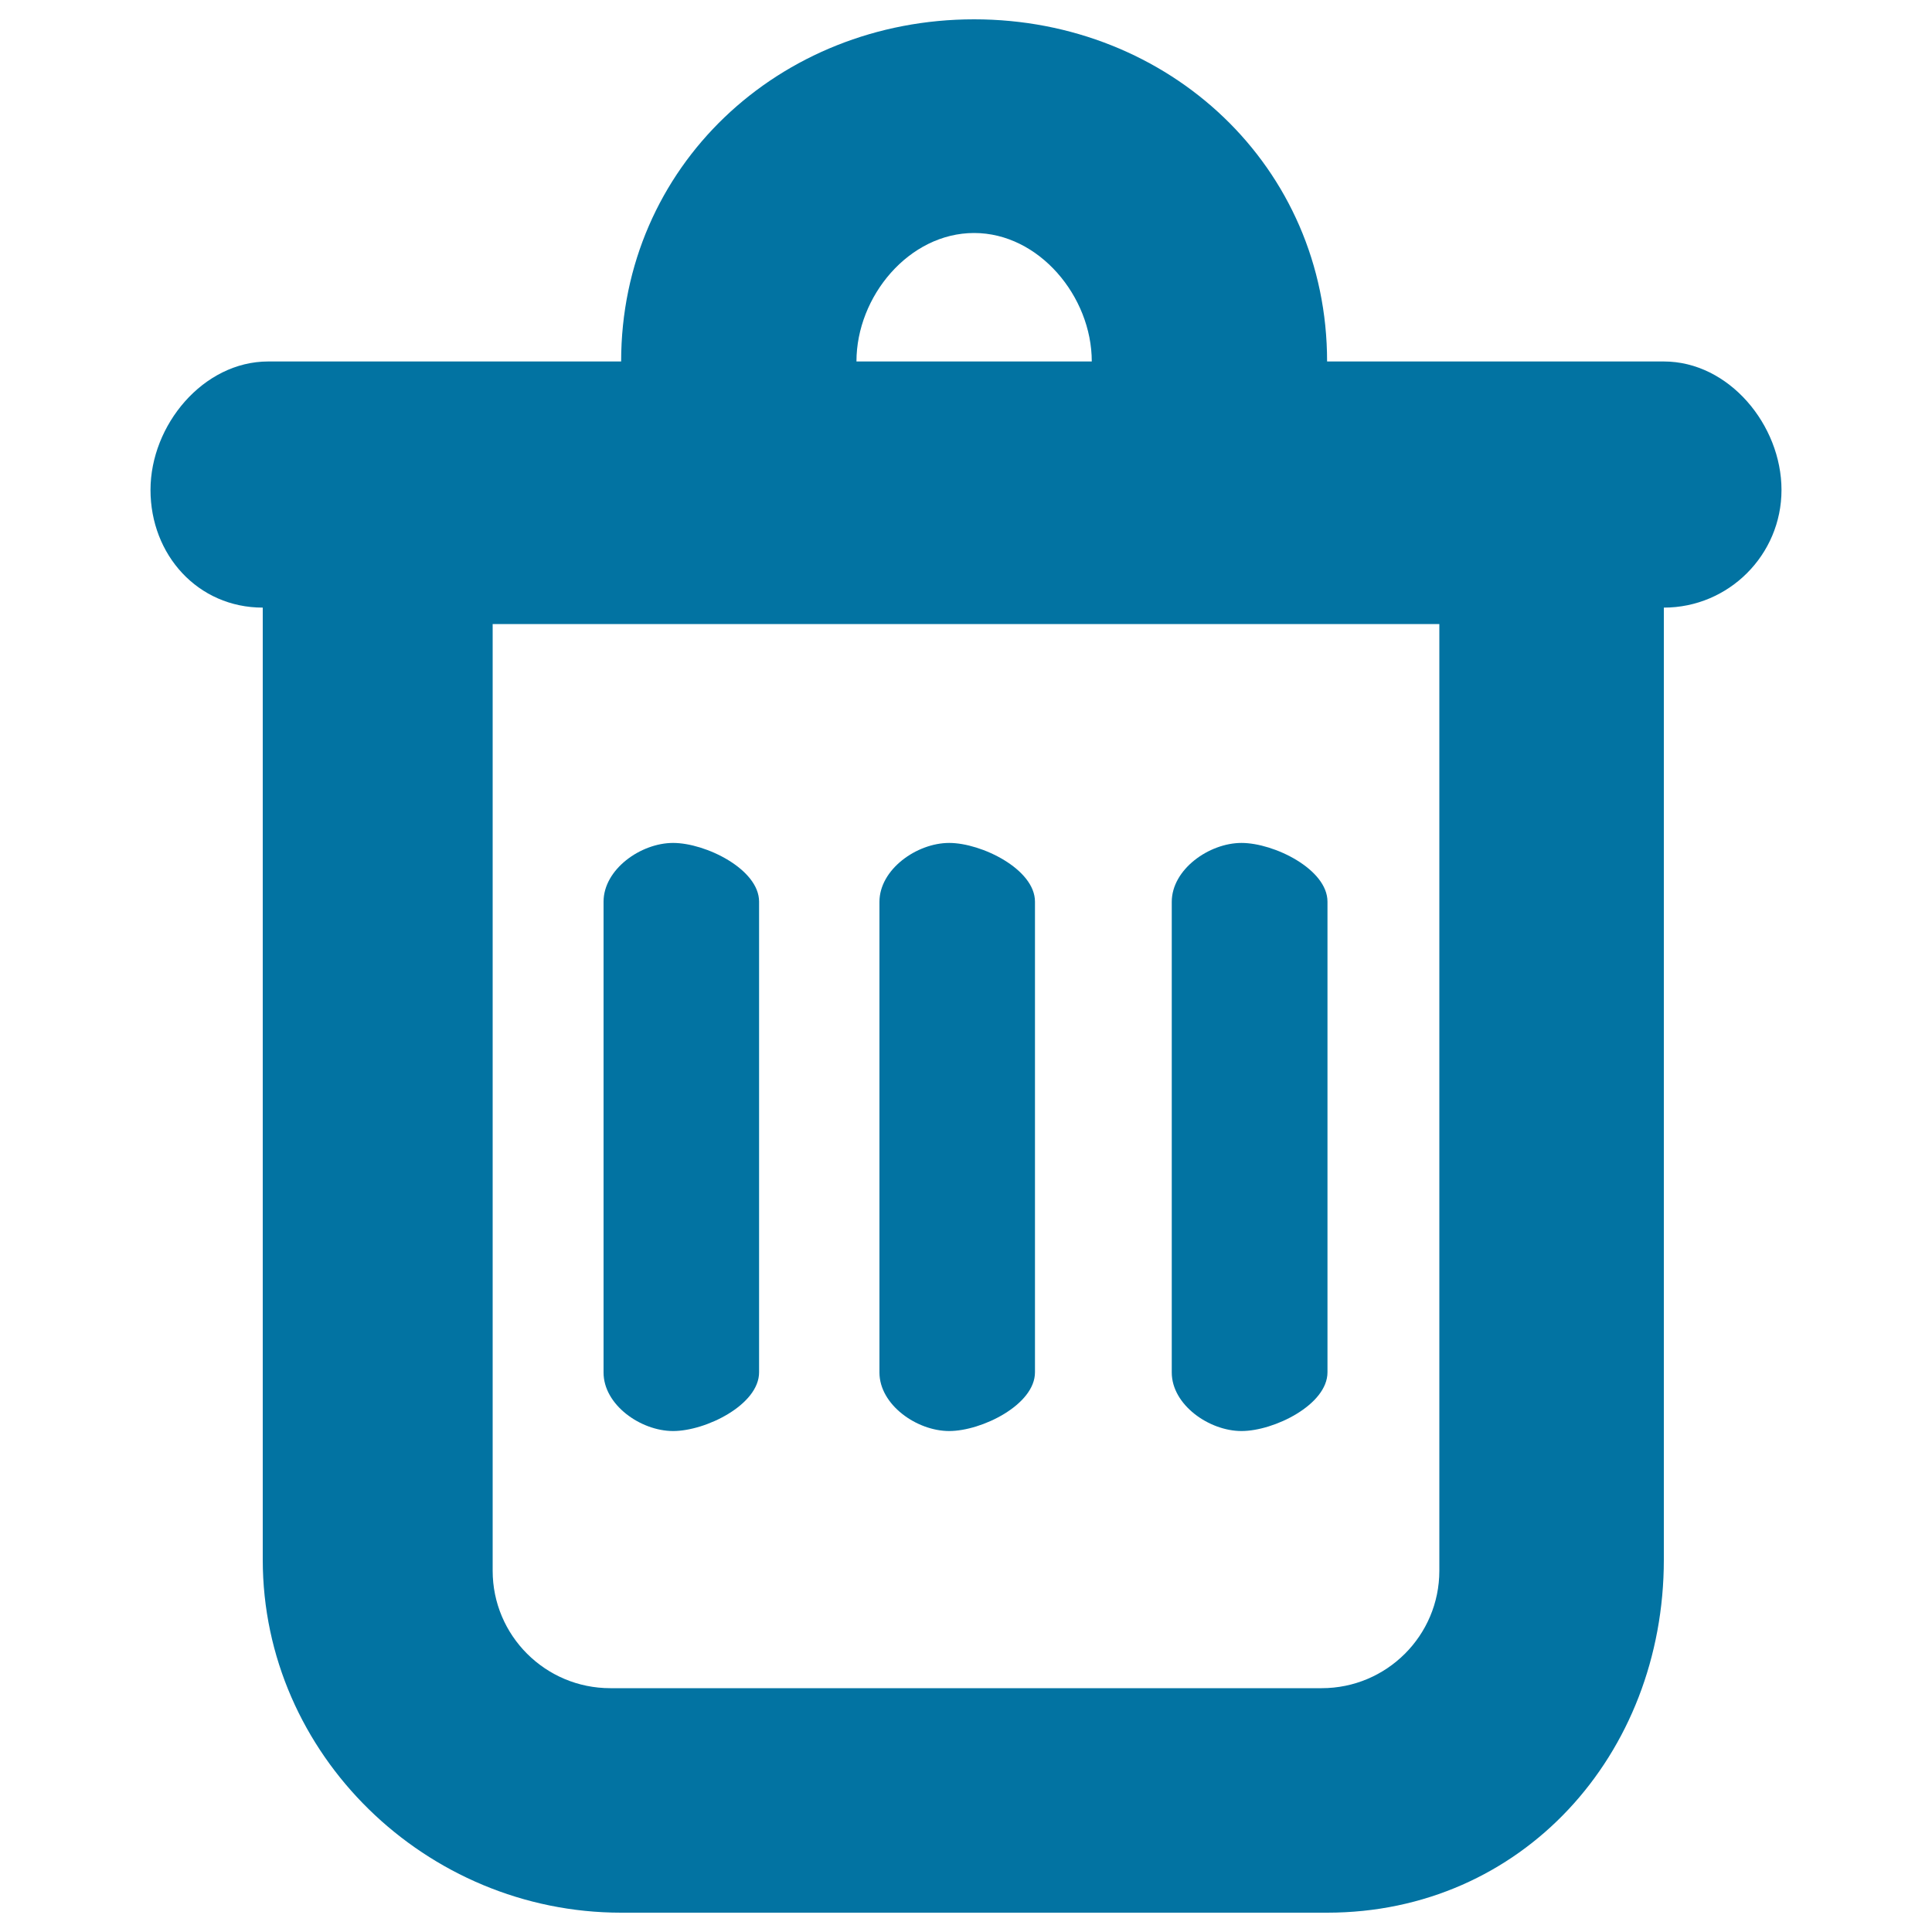<svg xmlns="http://www.w3.org/2000/svg" viewBox="0 0 1000 1000" style="fill:#0273a2">
<title>Del SVG icon</title>
<path d="M348.4,740.7c16.9,0,44.5-13.6,44.5-30.4V466.7c0-16.8-27.7-30.4-44.5-30.4c-16.8,0-36,13.7-36,30.4v243.6C312.3,727.1,331.6,740.7,348.4,740.7z M861.2,187.1H686.9C686.9,86.2,605.1,10,504.2,10c-100.9,0-182.7,76.2-182.7,177.1H138.8c-33.6,0-60.9,32.9-60.9,66.5c0,33.6,24.5,60.9,58.1,60.9v492.8C136,908.2,220.6,990,321.5,990h365.4c100.9,0,174.3-81.8,174.3-182.7V314.5c33.6,0,60.9-27.3,60.9-60.9C922.1,220,894.9,187.1,861.2,187.1z M504.2,120.6c33.6,0,60.9,32.9,60.9,66.5H443.3C443.3,153.4,470.5,120.6,504.2,120.6z M745,813c0,33.6-27.3,60.8-60.9,60.8H315.9c-33.6,0-60.9-27.2-60.9-60.8V323h490V813z M642.6,740.7c16.8,0,44.5-13.6,44.5-30.4V466.7c0-16.8-27.7-30.4-44.5-30.4c-16.8,0-36.1,13.7-36.1,30.5v243.6C606.5,727.1,625.8,740.7,642.6,740.7z M491.3,740.7c16.8,0,44.4-13.6,44.4-30.4V466.7c0-16.8-27.7-30.4-44.4-30.4c-16.8,0-36.1,13.7-36.1,30.5v243.6C455.2,727.1,474.5,740.7,491.3,740.7z"/>
</svg>
